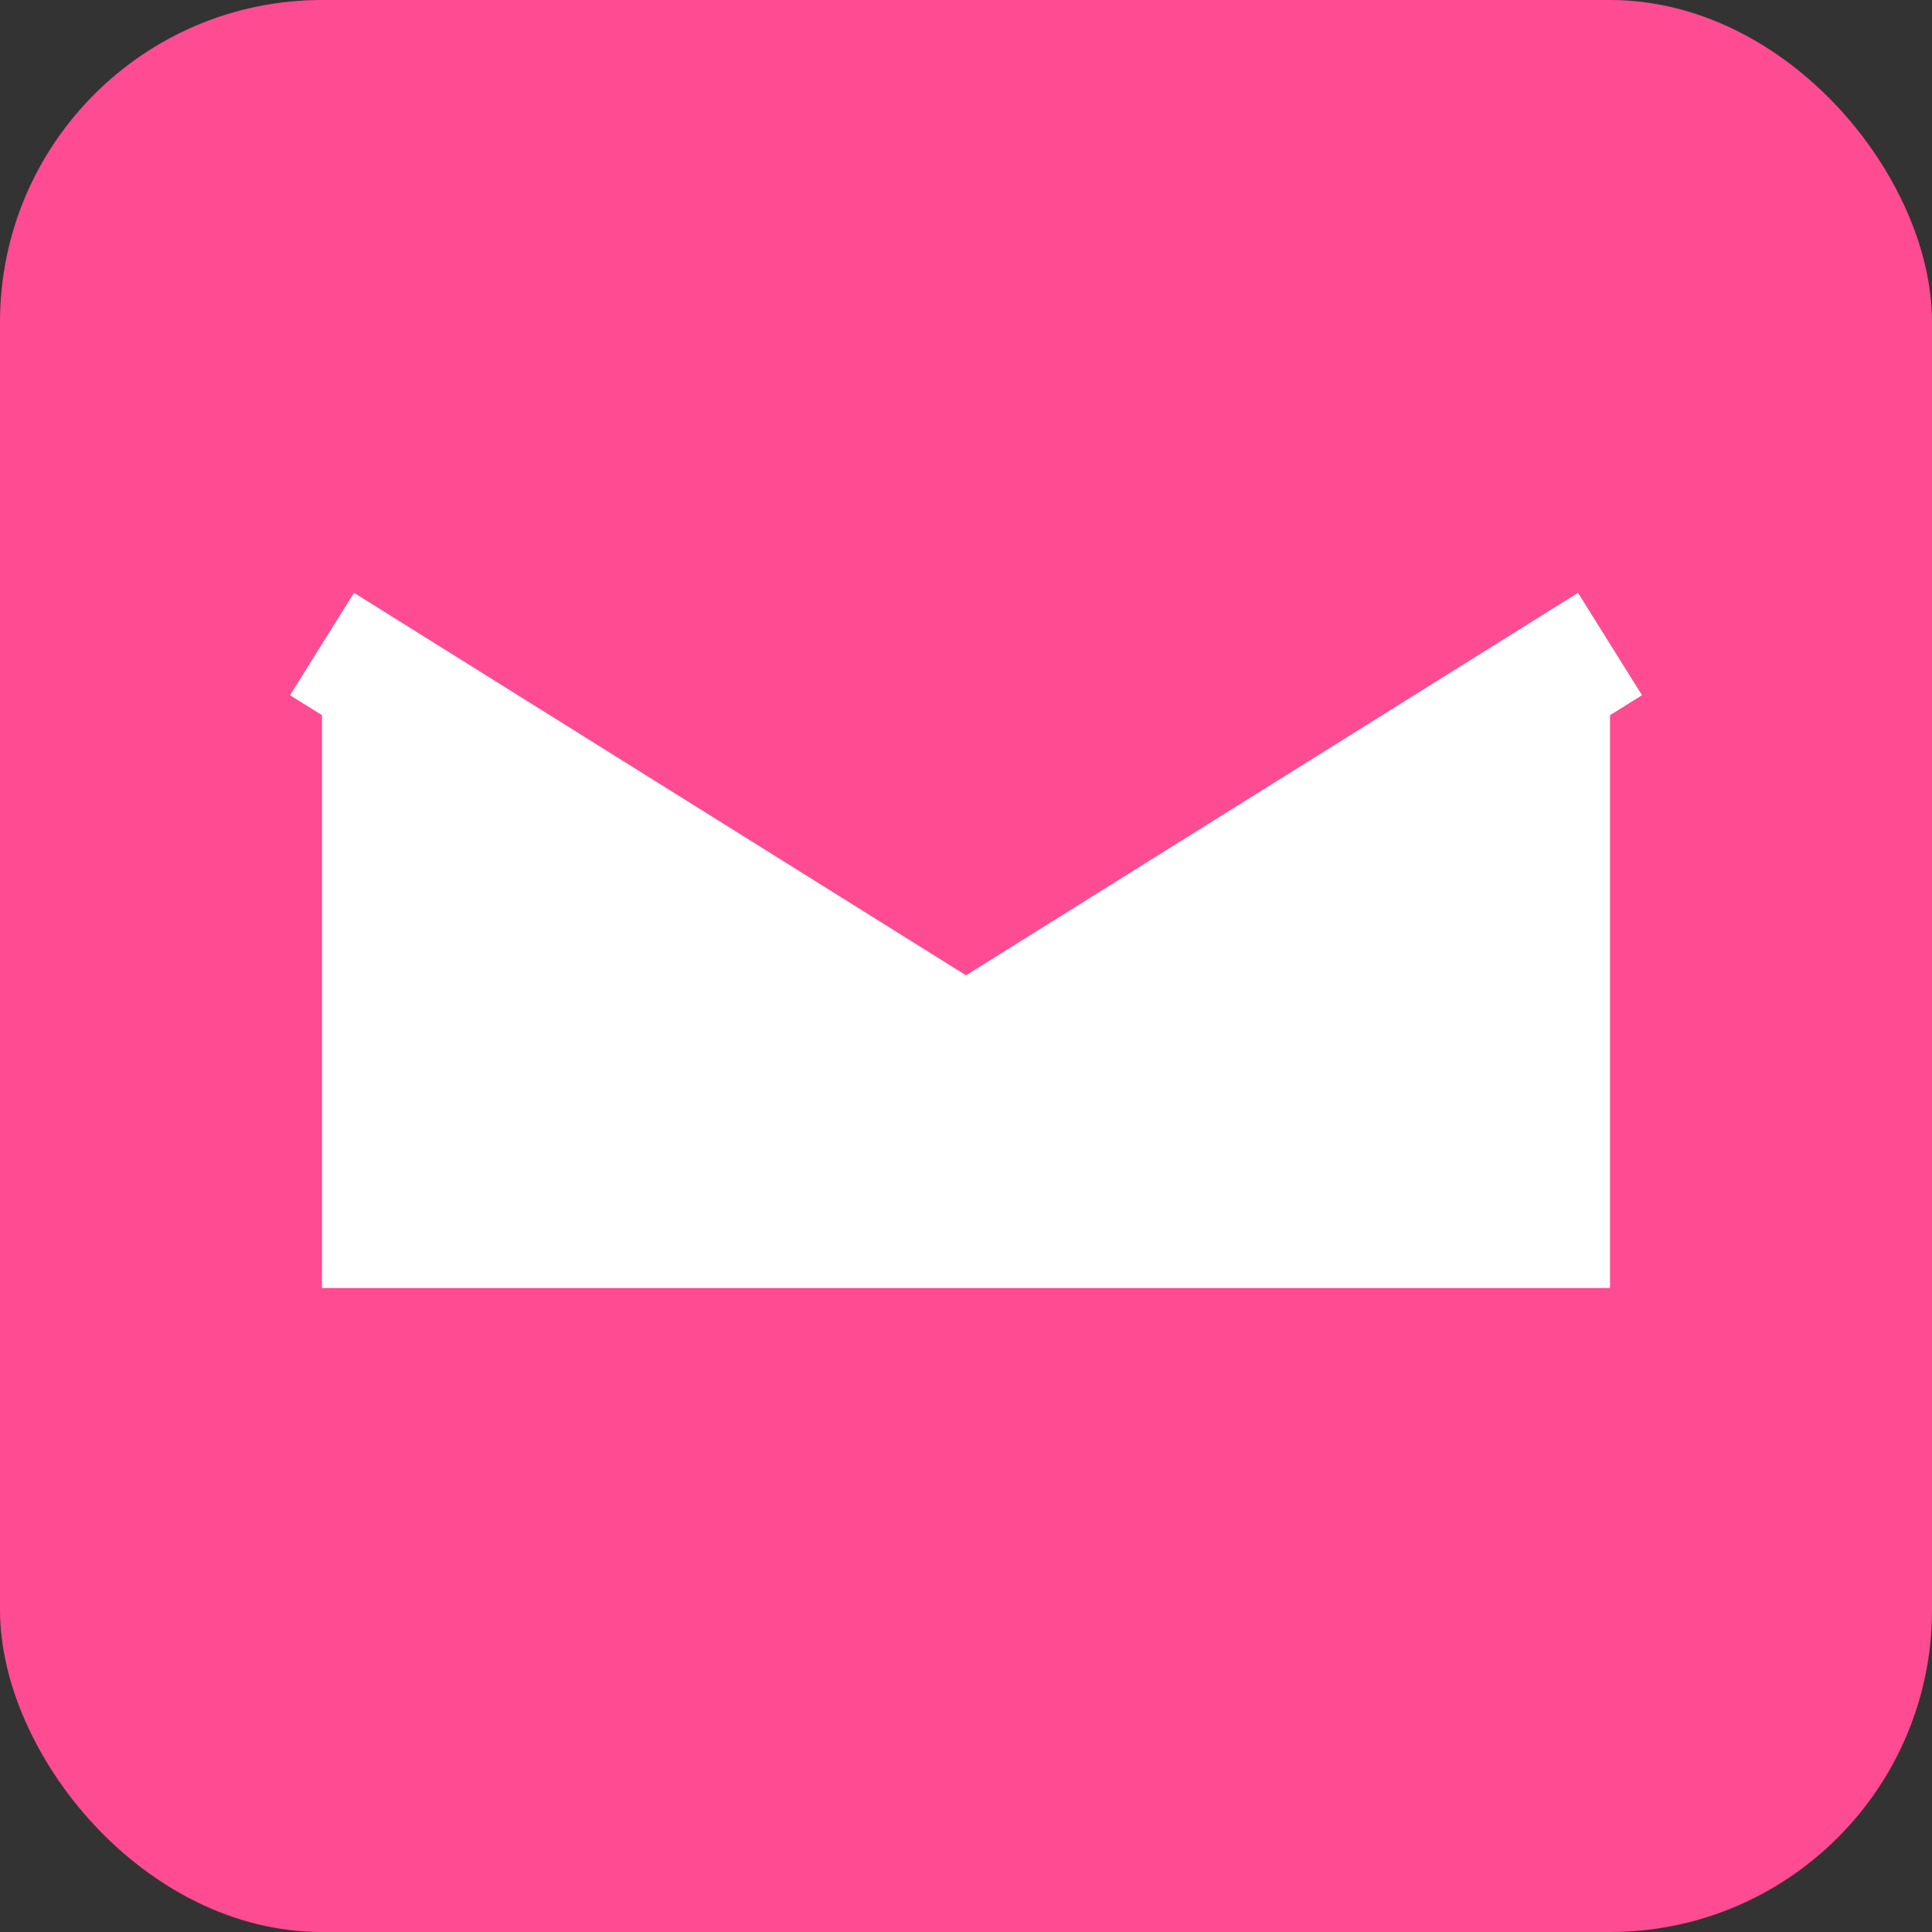 <svg xmlns="http://www.w3.org/2000/svg" viewBox="0 0 24 24">
  <rect x="0" y="0" width="24" height="24" fill="#333333" stroke="none"/>
  <rect width="24" height="24" rx="4" fill="#FF4B91" />
  <path d="M4 8l8 5 8-5v8H4V8z" fill="white" />
  <path d="M4 8l8 5 8-5" fill="none" stroke="white" stroke-width="1.5" />
</svg>